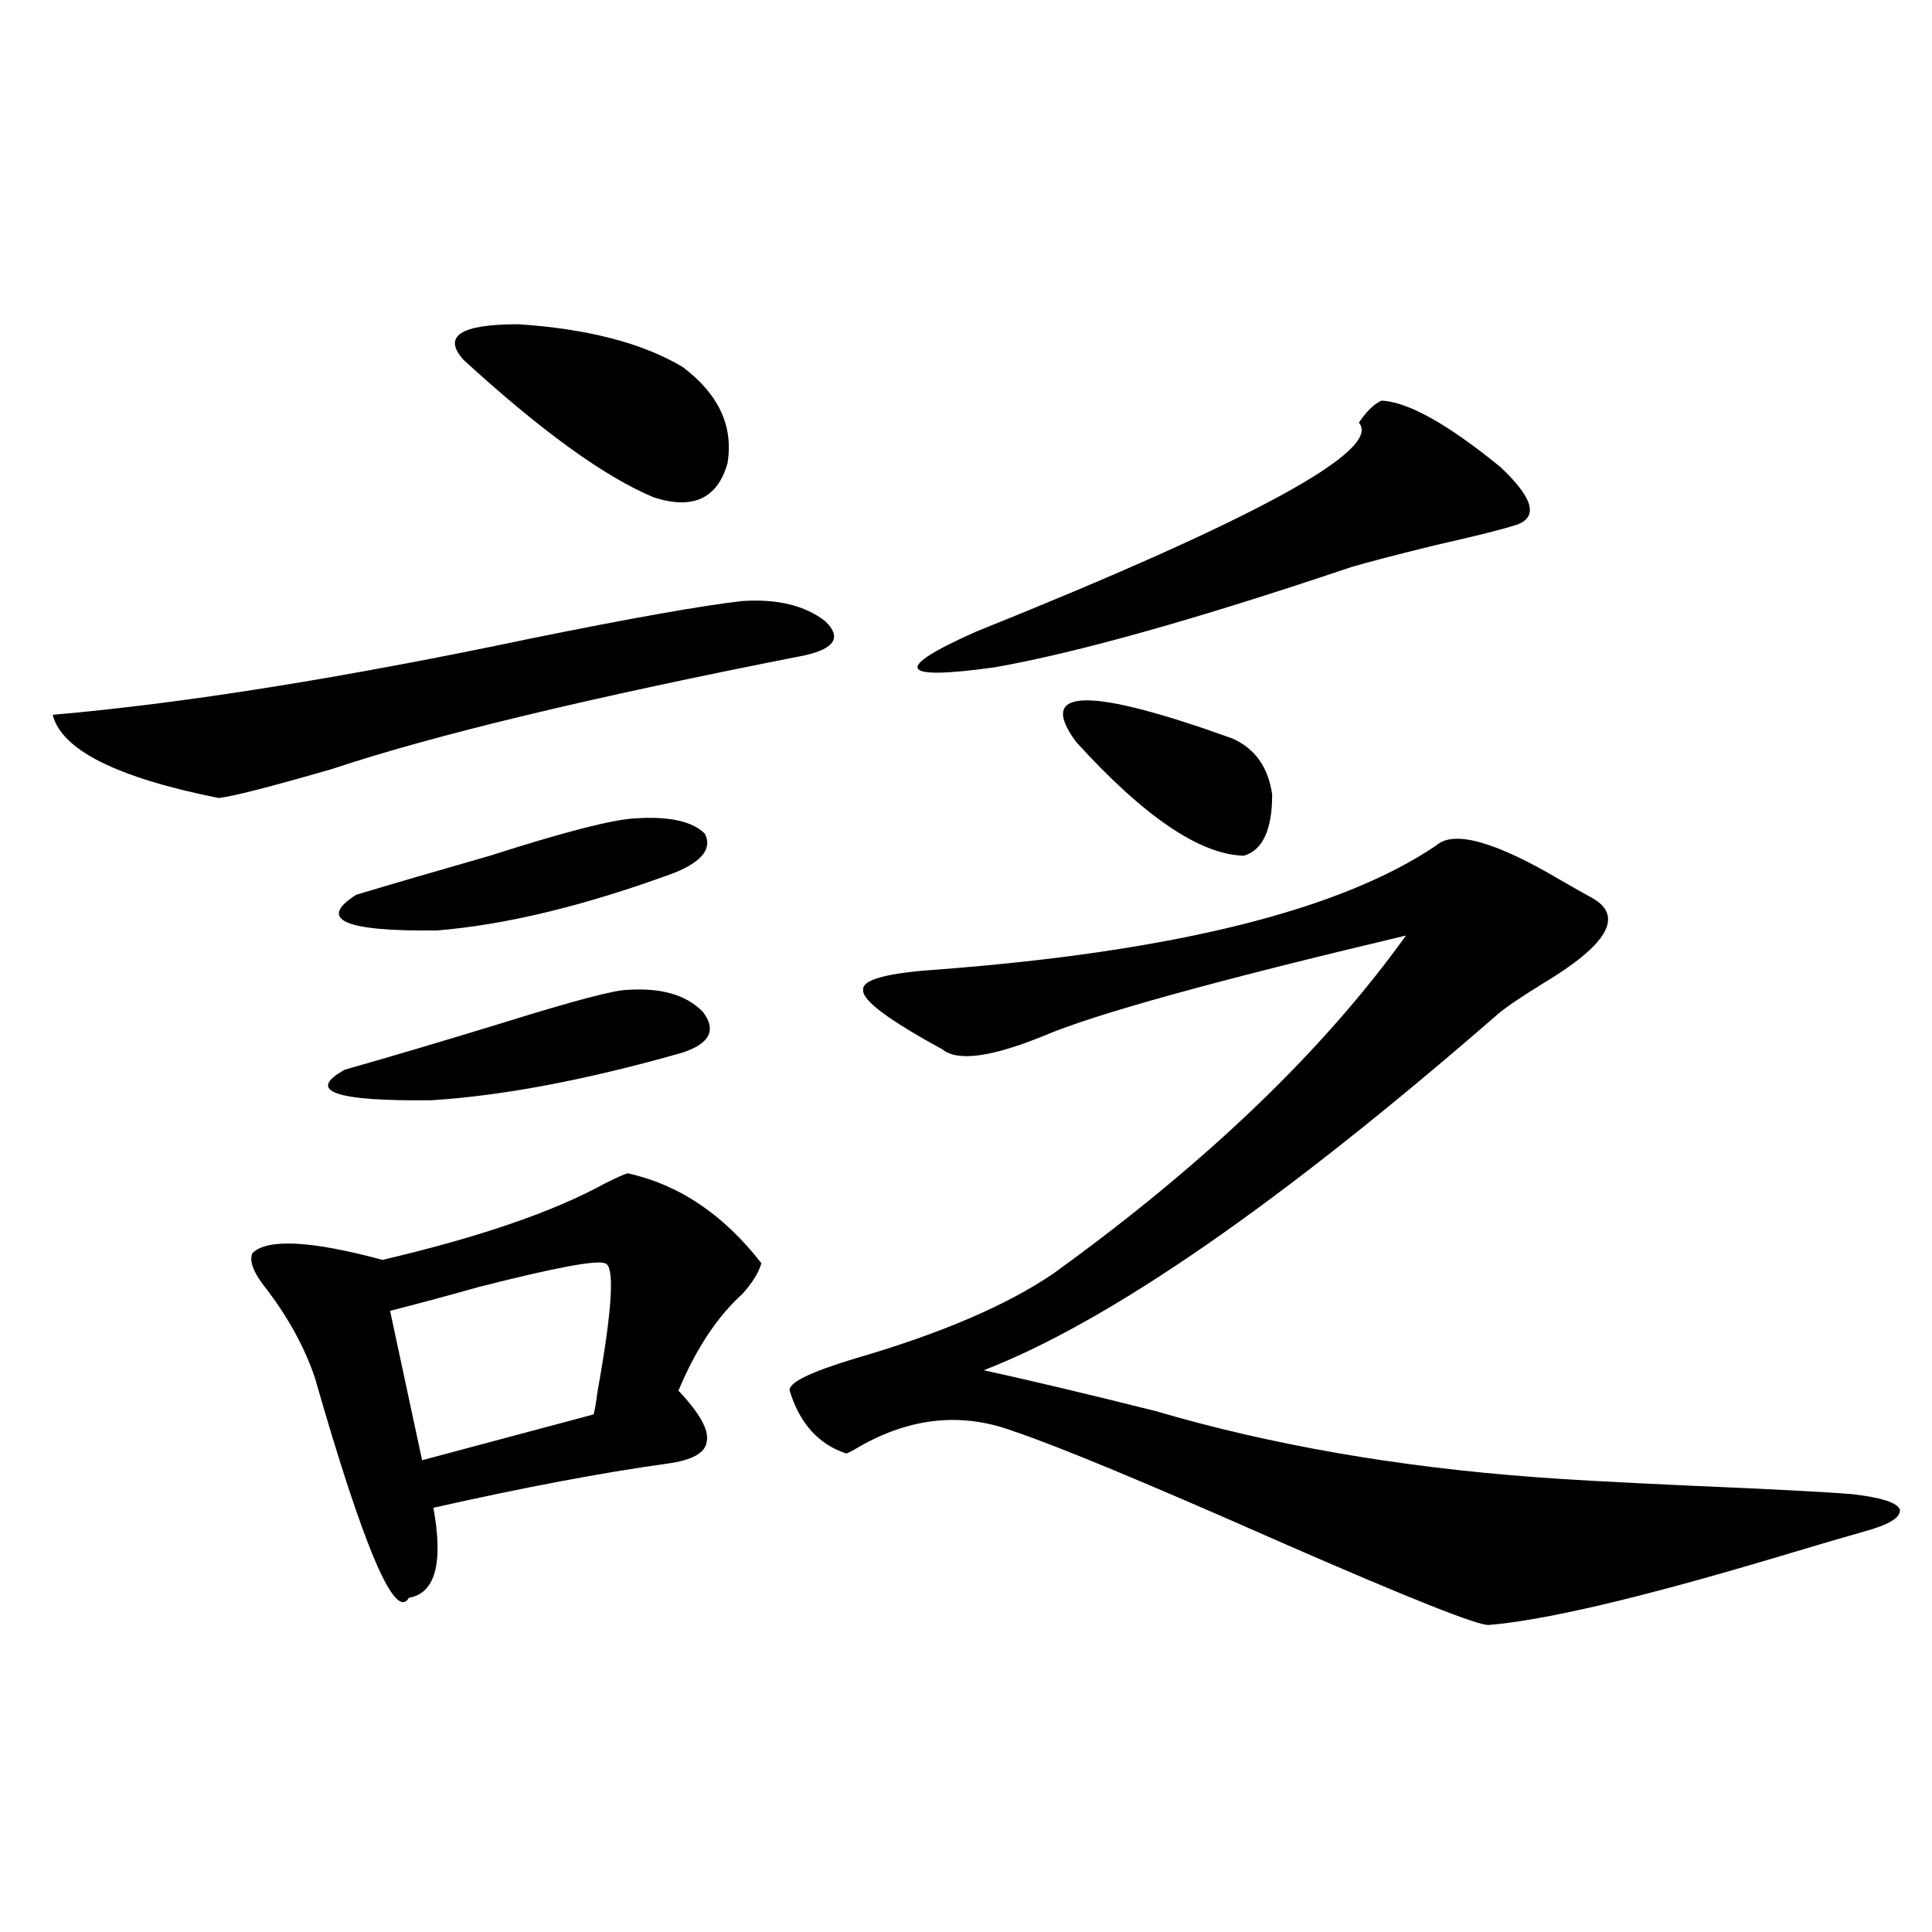 <?xml version="1.0" encoding="utf-8"?>
<!-- Generator: Adobe Illustrator 16.0.0, SVG Export Plug-In . SVG Version: 6.00 Build 0)  -->
<!DOCTYPE svg PUBLIC "-//W3C//DTD SVG 1.1//EN" "http://www.w3.org/Graphics/SVG/1.1/DTD/svg11.dtd">
<svg version="1.1" id="图层_1" xmlns="http://www.w3.org/2000/svg" xmlns:xlink="http://www.w3.org/1999/xlink" x="0px" y="0px"
	 width="1000px" height="1000px" viewBox="0 0 1000 1000" enable-background="new 0 0 1000 1000" xml:space="preserve">
<path d="M384.332,311.086c18.201-1.167,32.515,2.349,42.926,10.547c8.445,8.213,4.878,14.063-10.731,17.578
	c-110.576,21.685-192.19,41.309-244.872,58.887c-32.529,9.38-52.041,14.365-58.535,14.941
	c-52.682-10.547-81.309-24.897-85.852-43.066c67.636-5.85,150.24-19.033,247.799-39.551
	C327.093,319.875,363.51,313.435,384.332,311.086z M324.821,607.277c26.661,5.864,49.755,21.396,69.267,46.582
	c-1.311,4.697-4.558,9.971-9.756,15.82c-13.018,11.729-24.069,28.428-33.17,50.098c11.052,11.729,15.93,20.518,14.634,26.367
	c-0.655,5.864-7.484,9.668-20.487,11.426c-33.825,4.697-74.145,12.305-120.973,22.852c5.198,28.716,0.976,44.248-12.683,46.582
	c-7.164,12.305-23.414-25.776-48.779-114.258c-5.213-15.229-13.338-30.171-24.39-44.824c-7.164-8.789-9.756-15.229-7.805-19.336
	c7.805-7.607,30.243-6.44,67.315,3.516c50.075-11.714,88.443-24.897,115.119-39.551C318.968,609.626,322.87,607.868,324.821,607.277
	z M324.821,512.355c17.561-1.167,30.563,2.637,39.023,11.426c7.149,9.38,3.567,16.411-10.731,21.094
	c-49.435,14.063-92.681,22.275-129.753,24.609c-50.09,0.591-65.044-4.683-44.877-15.82c22.759-6.44,50.396-14.639,82.925-24.609
	C297.17,517.932,318.313,512.355,324.821,512.355z M328.724,423.586c17.561-1.167,29.588,1.47,36.097,7.91
	c3.902,7.622-1.311,14.365-15.609,20.215c-46.188,17.002-87.162,26.958-122.924,29.883c-48.139,0.591-62.117-5.562-41.95-18.457
	c19.512-5.85,42.591-12.593,69.267-20.215C291.972,430.617,317.017,424.177,328.724,423.586z M313.114,653.859
	c-4.558-1.758-26.341,2.349-65.364,12.305c-18.871,5.273-34.146,9.38-45.853,12.305l16.585,77.344l88.778-23.73
	c0.641-2.334,1.296-6.152,1.951-11.426C317.017,677.302,318.313,655.041,313.114,653.859z M353.113,189.797
	c18.856,14.063,26.661,30.762,23.414,50.098c-5.213,18.169-17.896,24.033-38.048,17.578c-25.365-10.547-58.215-34.277-98.534-71.191
	c-11.066-12.305-1.631-18.457,28.292-18.457C303.999,170.173,332.291,177.492,353.113,189.797z M743.348,437.648
	c9.101-8.198,30.884-2.046,65.364,18.457c7.149,4.106,12.348,7.031,15.609,8.789c16.25,9.38,7.805,24.033-25.365,43.945
	c-12.362,7.622-20.487,13.184-24.39,16.699C662.694,622.81,574.236,684.045,509.207,709.23
	c24.055,5.273,53.657,12.305,88.778,21.094c59.831,17.578,125.516,29.004,197.068,34.277c14.954,1.182,41.615,2.637,79.998,4.395
	c41.615,1.758,69.587,3.228,83.9,4.395c14.954,1.758,23.079,4.395,24.39,7.91c0.641,4.106-5.533,7.91-18.536,11.426
	c-10.411,2.939-26.341,7.622-47.804,14.063c-68.946,20.504-117.726,31.93-146.338,34.277c-5.213,0.577-41.31-13.773-108.29-43.066
	c-68.946-30.459-114.799-49.507-137.558-57.129c-26.676-9.956-53.337-7.319-79.998,7.91c-3.902,2.349-6.188,3.516-6.829,3.516
	c-14.313-4.683-24.069-15.518-29.268-32.52c-0.655-4.092,10.731-9.668,34.146-16.699c44.222-12.881,78.367-27.534,102.437-43.945
	c78.688-56.826,139.509-115.137,182.435-174.902c-98.869,23.442-161.307,40.732-187.313,51.855
	c-27.316,11.138-44.877,13.486-52.682,7.031c-27.972-15.229-41.63-25.488-40.975-30.762c-0.655-5.273,12.348-8.789,39.023-10.547
	C608.062,492.443,693.913,471.047,743.348,437.648z M715.056,207.375c13.658,0.591,34.146,12.017,61.462,34.277
	c16.905,15.82,19.832,25.791,8.78,29.883c-7.164,2.349-21.143,5.864-41.95,10.547c-21.463,5.273-36.097,9.092-43.901,11.426
	c-79.998,26.958-141.46,44.248-184.386,51.855c-50.09,7.031-53.337,0.879-9.756-18.457
	c144.387-58.008,210.392-94.043,198.044-108.105C707.251,212.951,711.153,209.133,715.056,207.375z M557.011,384.035
	c-20.822-28.125,6.174-28.701,80.974-1.758c11.707,5.273,18.536,14.941,20.487,29.004c0,18.169-4.878,28.716-14.634,31.641
	C621.064,442.346,592.132,422.707,557.011,384.035z"/>
</svg>
